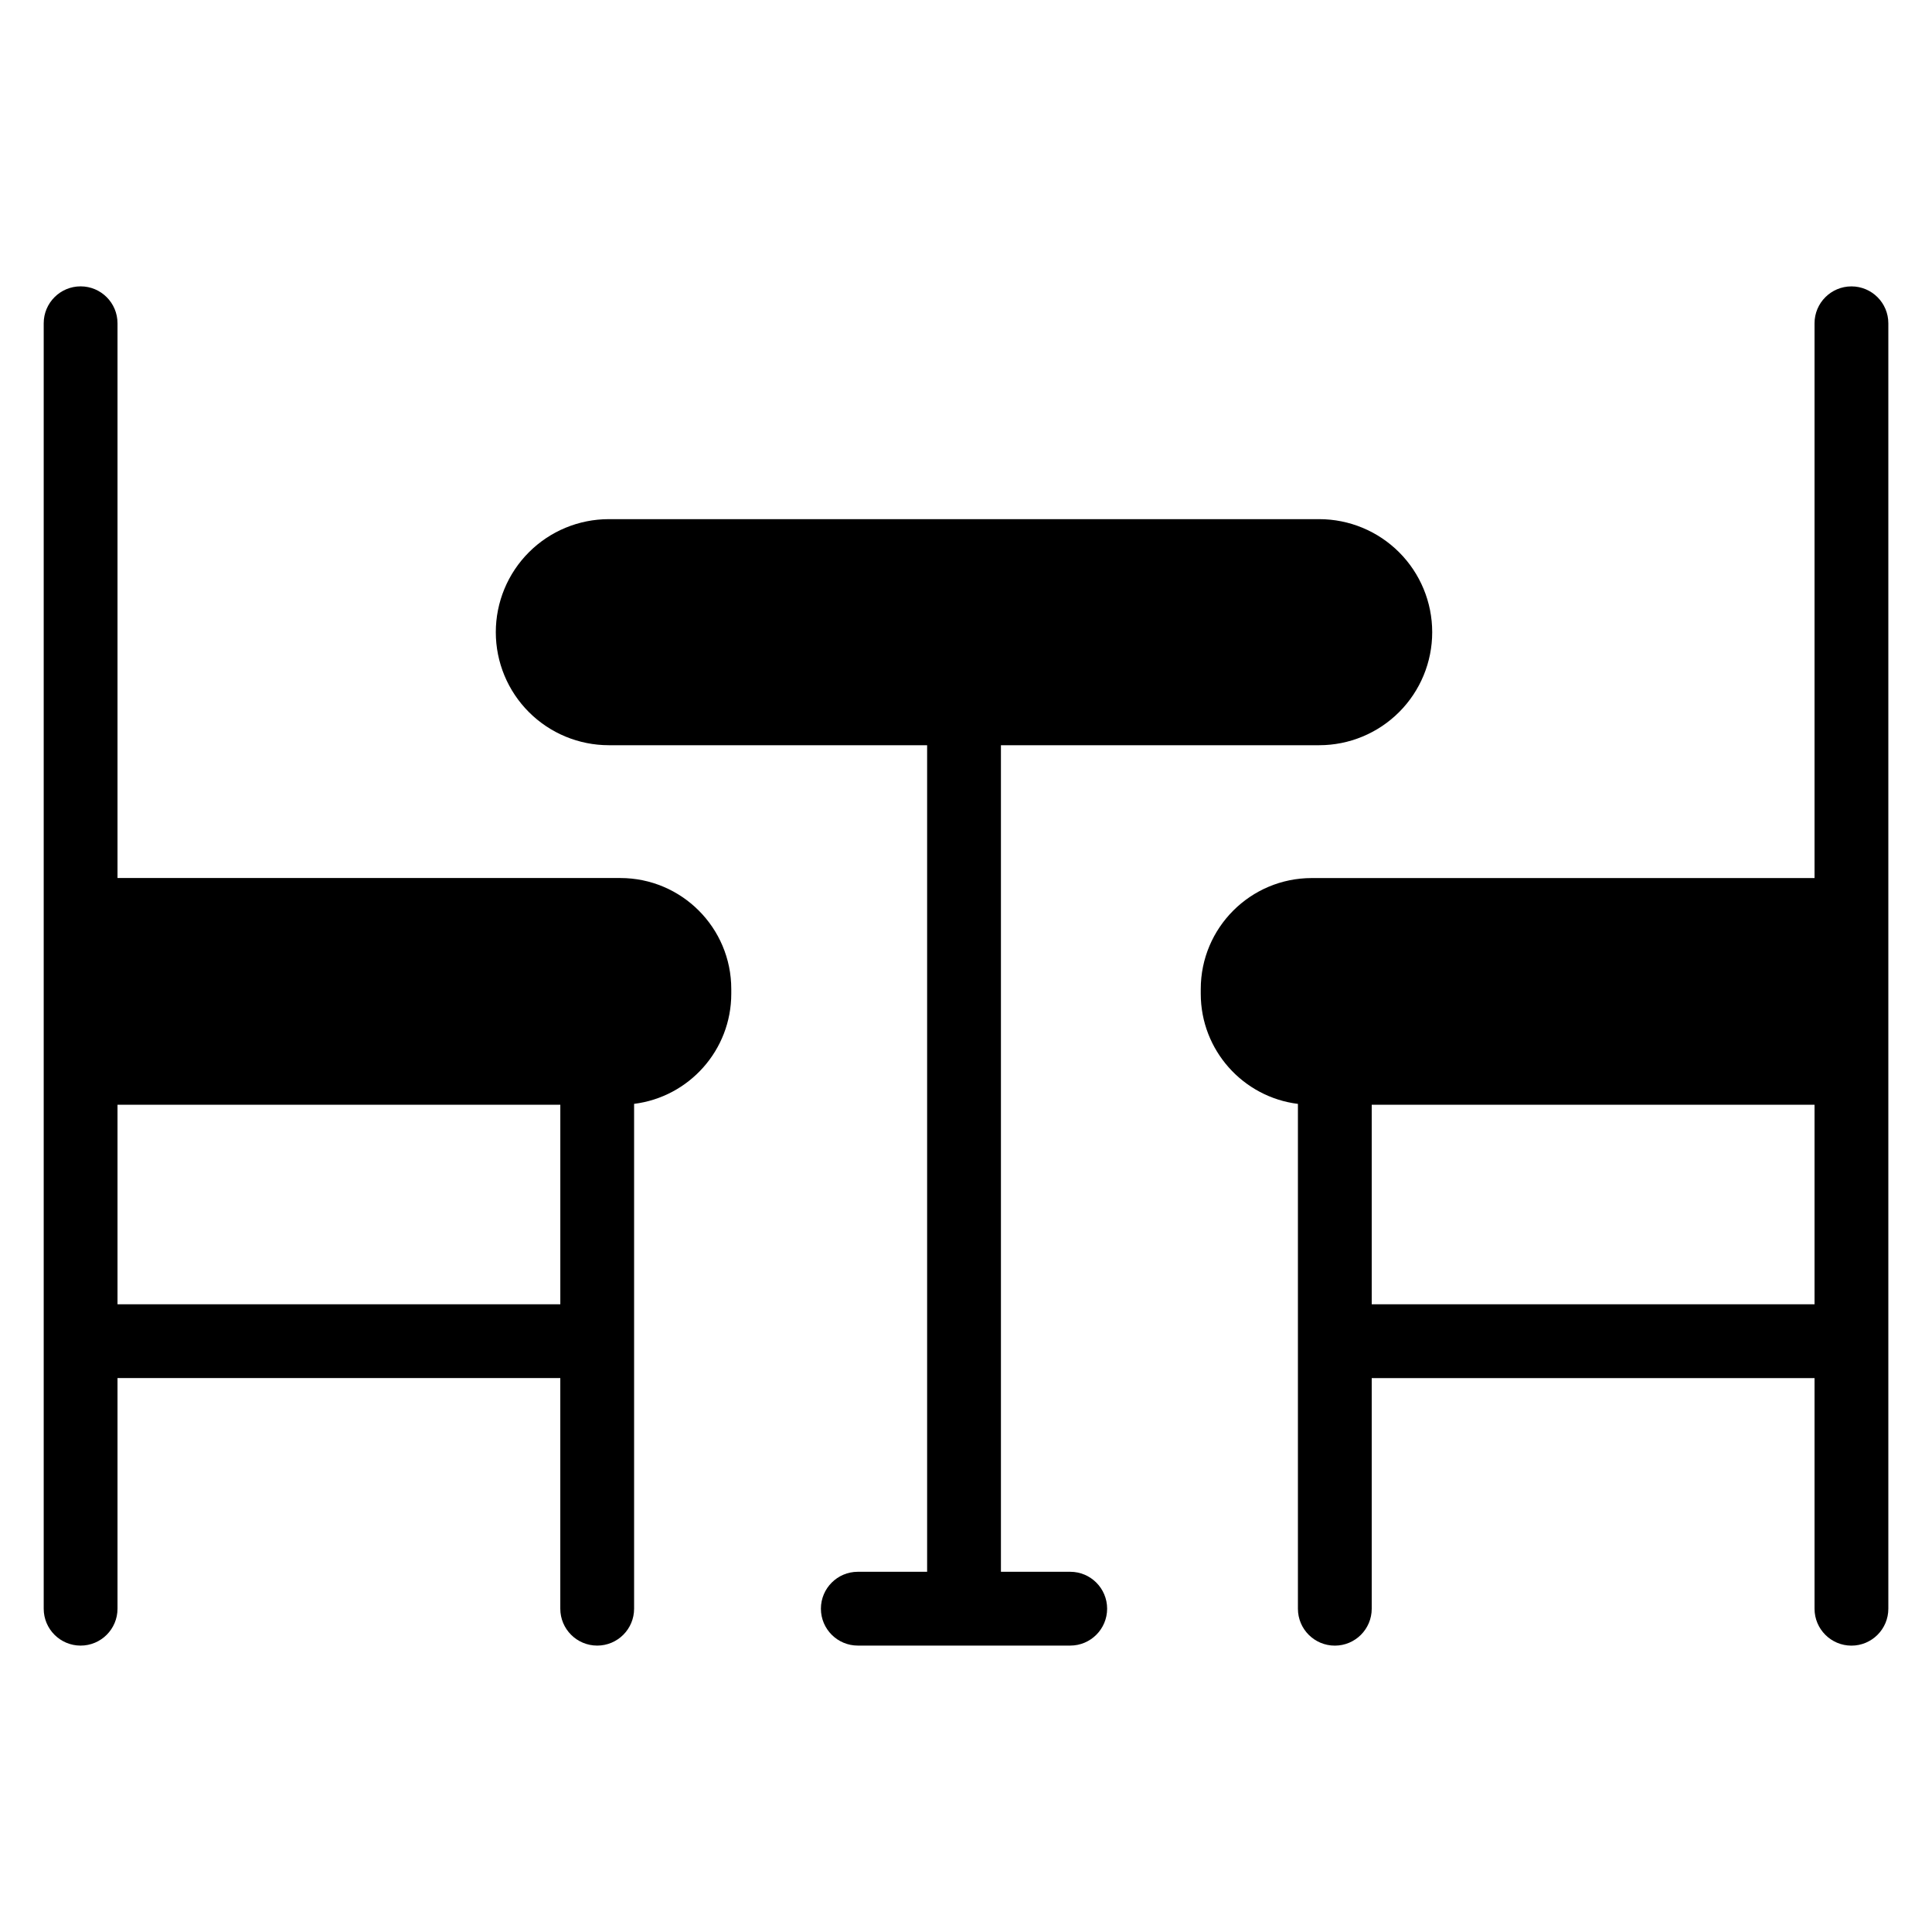 <?xml version="1.0" encoding="UTF-8"?>
<!-- Uploaded to: SVG Find, www.svgrepo.com, Generator: SVG Find Mixer Tools -->
<svg fill="#000000" width="800px" height="800px" version="1.1" viewBox="144 144 512 512" xmlns="http://www.w3.org/2000/svg">
 <path d="m175.14 509.2v61.125c0 5.398-4.379 9.777-9.777 9.777s-9.781-4.379-9.781-9.777v-340.66c0-5.391 4.383-9.777 9.781-9.777s9.777 4.383 9.777 9.777v147.02h133.23c16.25 0 29.426 13.176 29.426 29.426v1.227c0 15.004-11.238 27.391-25.754 29.195v133.79c0 5.398-4.379 9.777-9.777 9.777s-9.781-4.379-9.781-9.777v-61.125zm214.55-167.71h-84.344c-7.945 0-15.562-3.156-21.18-8.773-5.617-5.617-8.773-13.234-8.773-21.18v-0.004c0-7.941 3.156-15.562 8.773-21.18 5.617-5.617 13.234-8.773 21.18-8.773h188.25c7.945 0 15.562 3.156 21.18 8.773 5.621 5.617 8.773 13.238 8.773 21.18v0.004c0 7.945-3.152 15.562-8.773 21.18-5.617 5.617-13.234 8.773-21.18 8.773h-84.34v219.05h18.367c5.398 0 9.777 4.383 9.777 9.781 0 5.398-4.379 9.777-9.777 9.777h-56.293c-5.398 0-9.781-4.379-9.781-9.777 0-5.398 4.383-9.781 9.781-9.781h18.367v-219.05zm235.18 35.203v-147.02c0-5.391 4.383-9.777 9.781-9.777 5.398 0 9.777 4.383 9.777 9.777v340.66c0 5.398-4.379 9.777-9.777 9.777-5.398 0-9.781-4.379-9.781-9.777v-61.125h-117.35v61.125c0 5.398-4.379 9.777-9.777 9.777-5.398 0-9.781-4.379-9.781-9.777v-133.79c-14.516-1.805-25.75-14.191-25.75-29.195v-1.227c0-16.25 13.176-29.426 29.422-29.426zm-117.35 112.95h117.35v-52.871h-117.35zm-332.38-52.871v52.871h117.35v-52.871z" fill-rule="evenodd"/>
</svg>